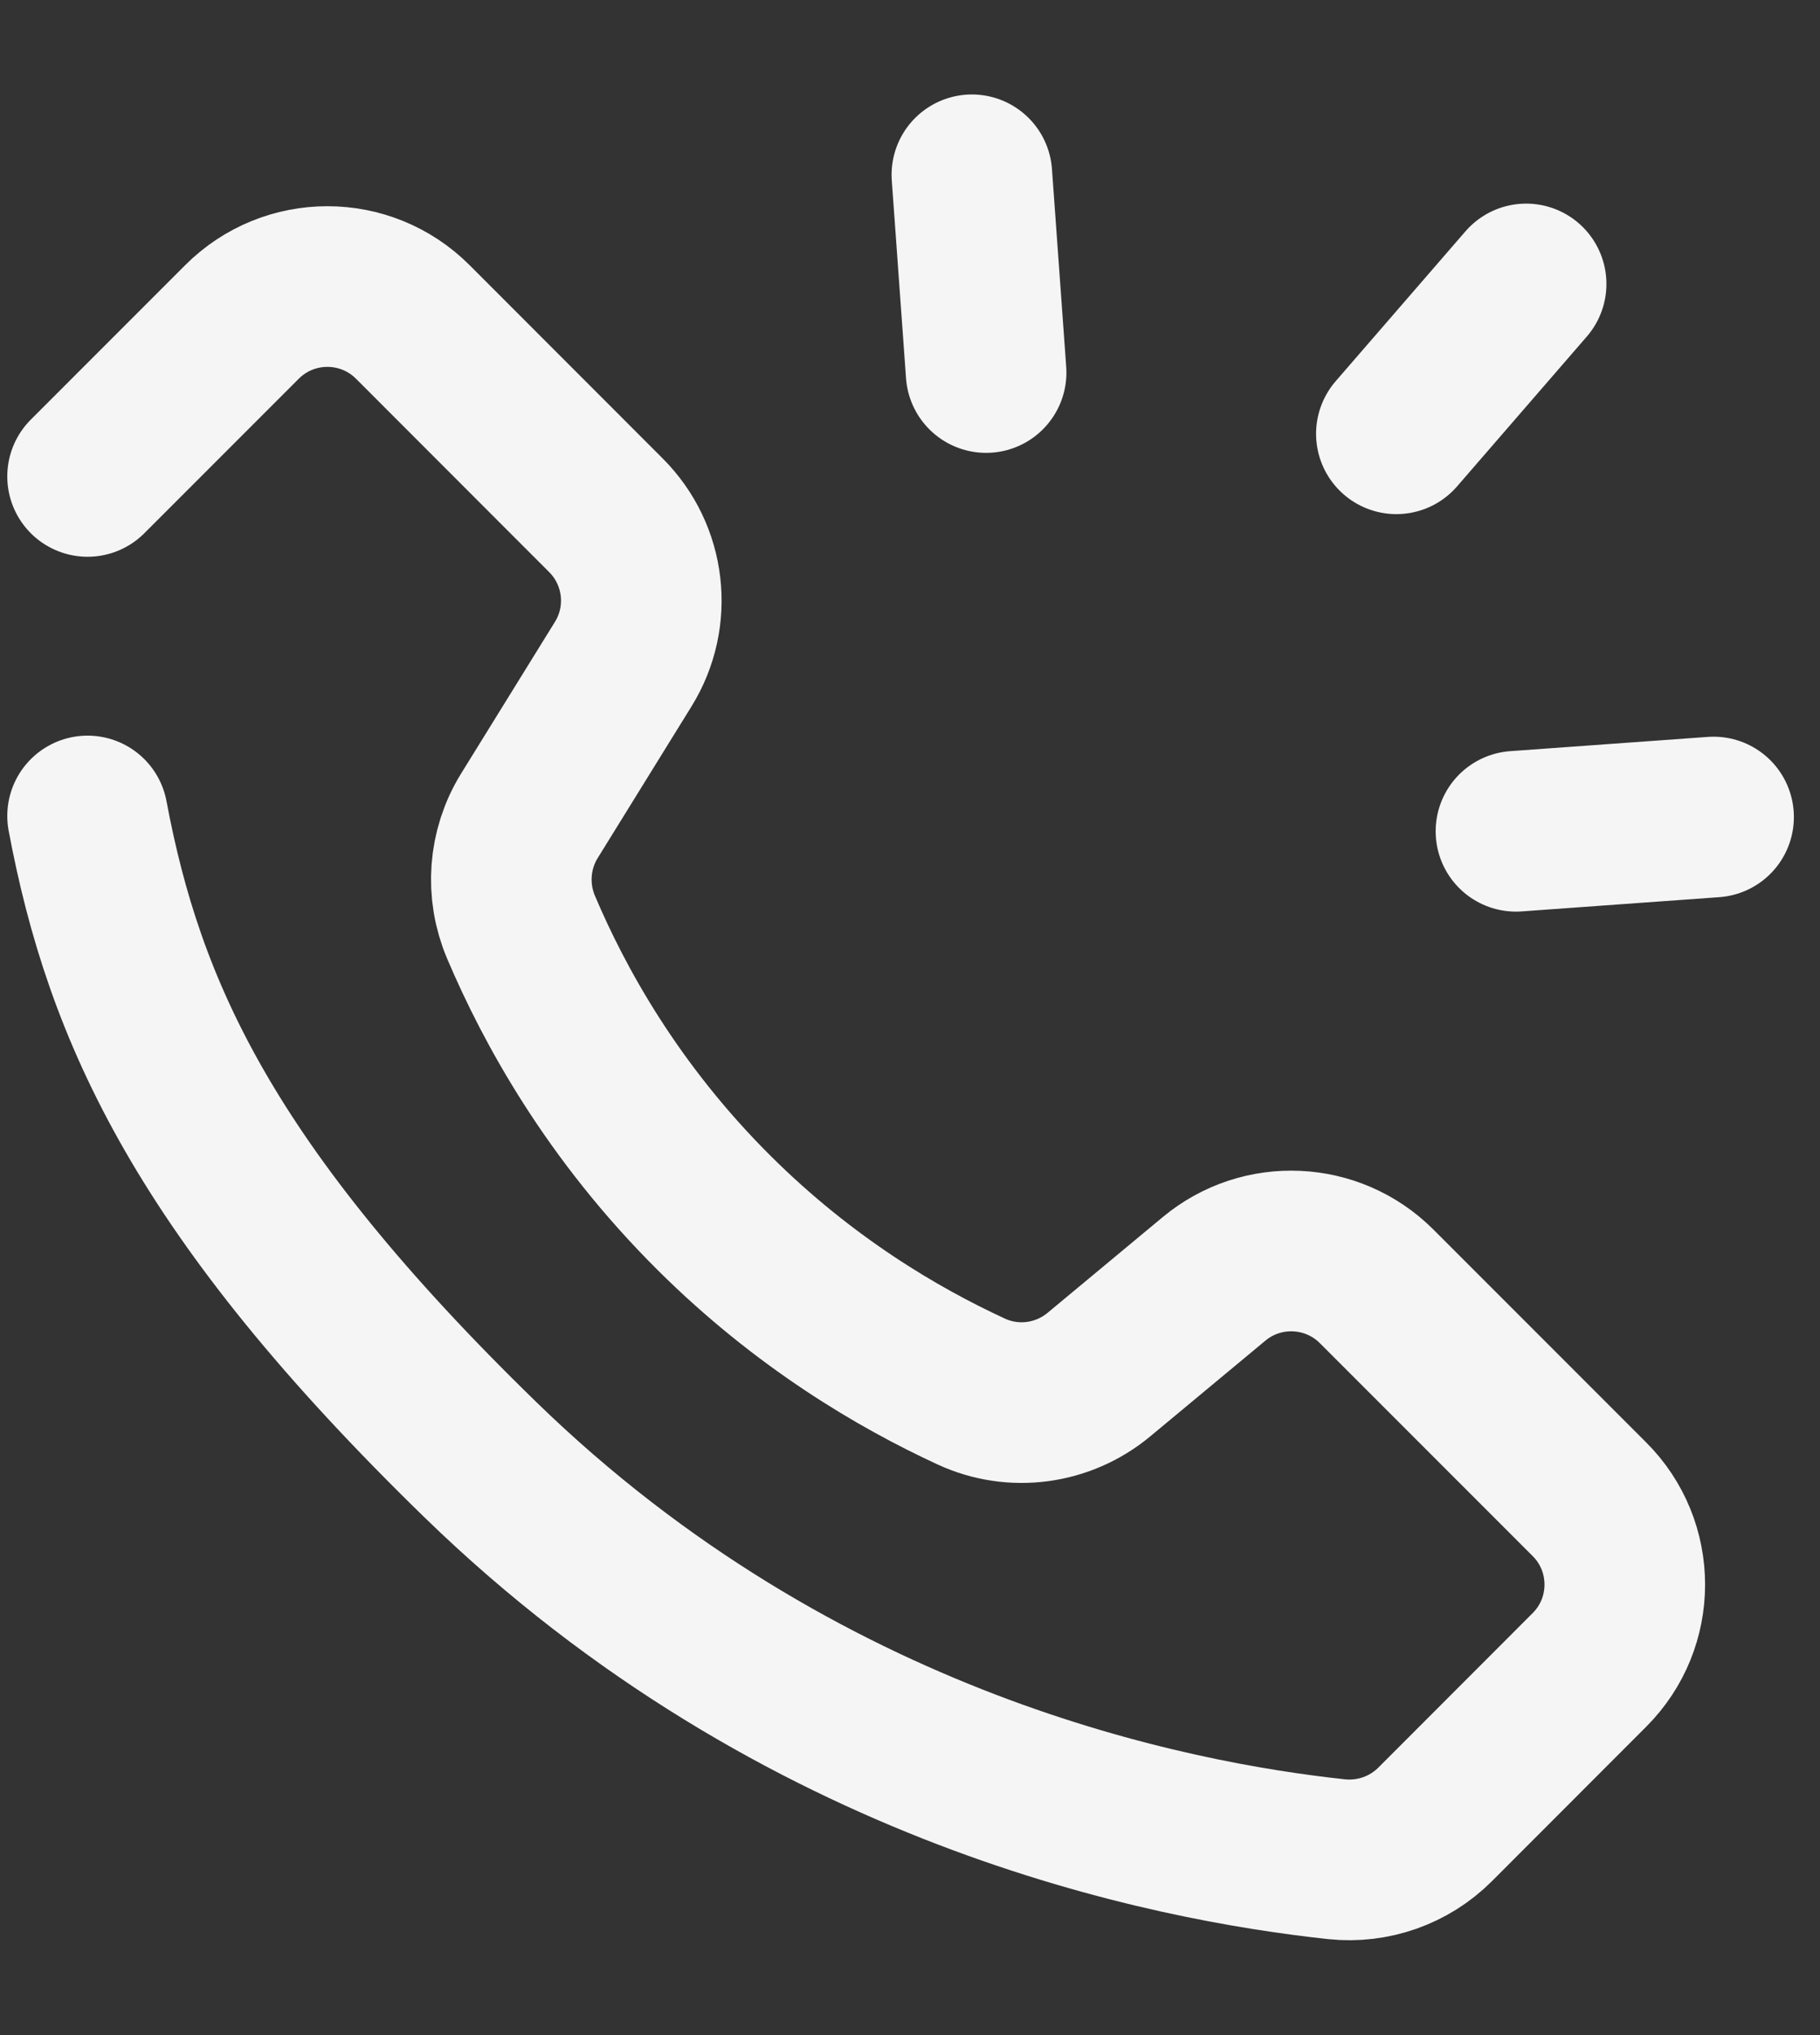 <svg width="17" height="19" viewBox="0 0 17 19" fill="none" xmlns="http://www.w3.org/2000/svg">
<rect x="0" y="0" width="17" height="19" fill="#333333" stroke="none"/>
<path d="M13.043 4.05L14.255 2.651" stroke="#F5F5F5" stroke-width="1.5" stroke-linecap="round" stroke-linejoin="round"/>
<path d="M14.16 7.761L16.006 7.628" stroke="#F5F5F5" stroke-width="1.5" stroke-linecap="round" stroke-linejoin="round"/>
<path d="M9.211 3.478L9.078 1.632" stroke="#F5F5F5" stroke-width="1.5" stroke-linecap="round" stroke-linejoin="round"/>
<path d="M0.818 4.448L2.26 3.006C2.701 2.565 3.415 2.565 3.856 3.006L5.659 4.81C6.03 5.18 6.097 5.756 5.821 6.201L4.944 7.618C4.751 7.931 4.723 8.318 4.867 8.657C5.176 9.385 5.721 10.381 6.672 11.326C7.514 12.163 8.392 12.678 9.073 12.992C9.467 13.174 9.93 13.111 10.264 12.834C10.622 12.536 10.981 12.238 11.34 11.94C11.788 11.567 12.447 11.598 12.859 12.01L14.845 13.996C15.287 14.436 15.287 15.151 14.846 15.591L13.404 17.034C13.162 17.275 12.824 17.394 12.484 17.358C10.941 17.192 7.475 16.532 4.489 13.63C1.915 11.127 1.161 9.444 0.818 7.618" stroke="#F5F5F5" stroke-width="1.5" stroke-miterlimit="10" stroke-linecap="round"/>
</svg>
